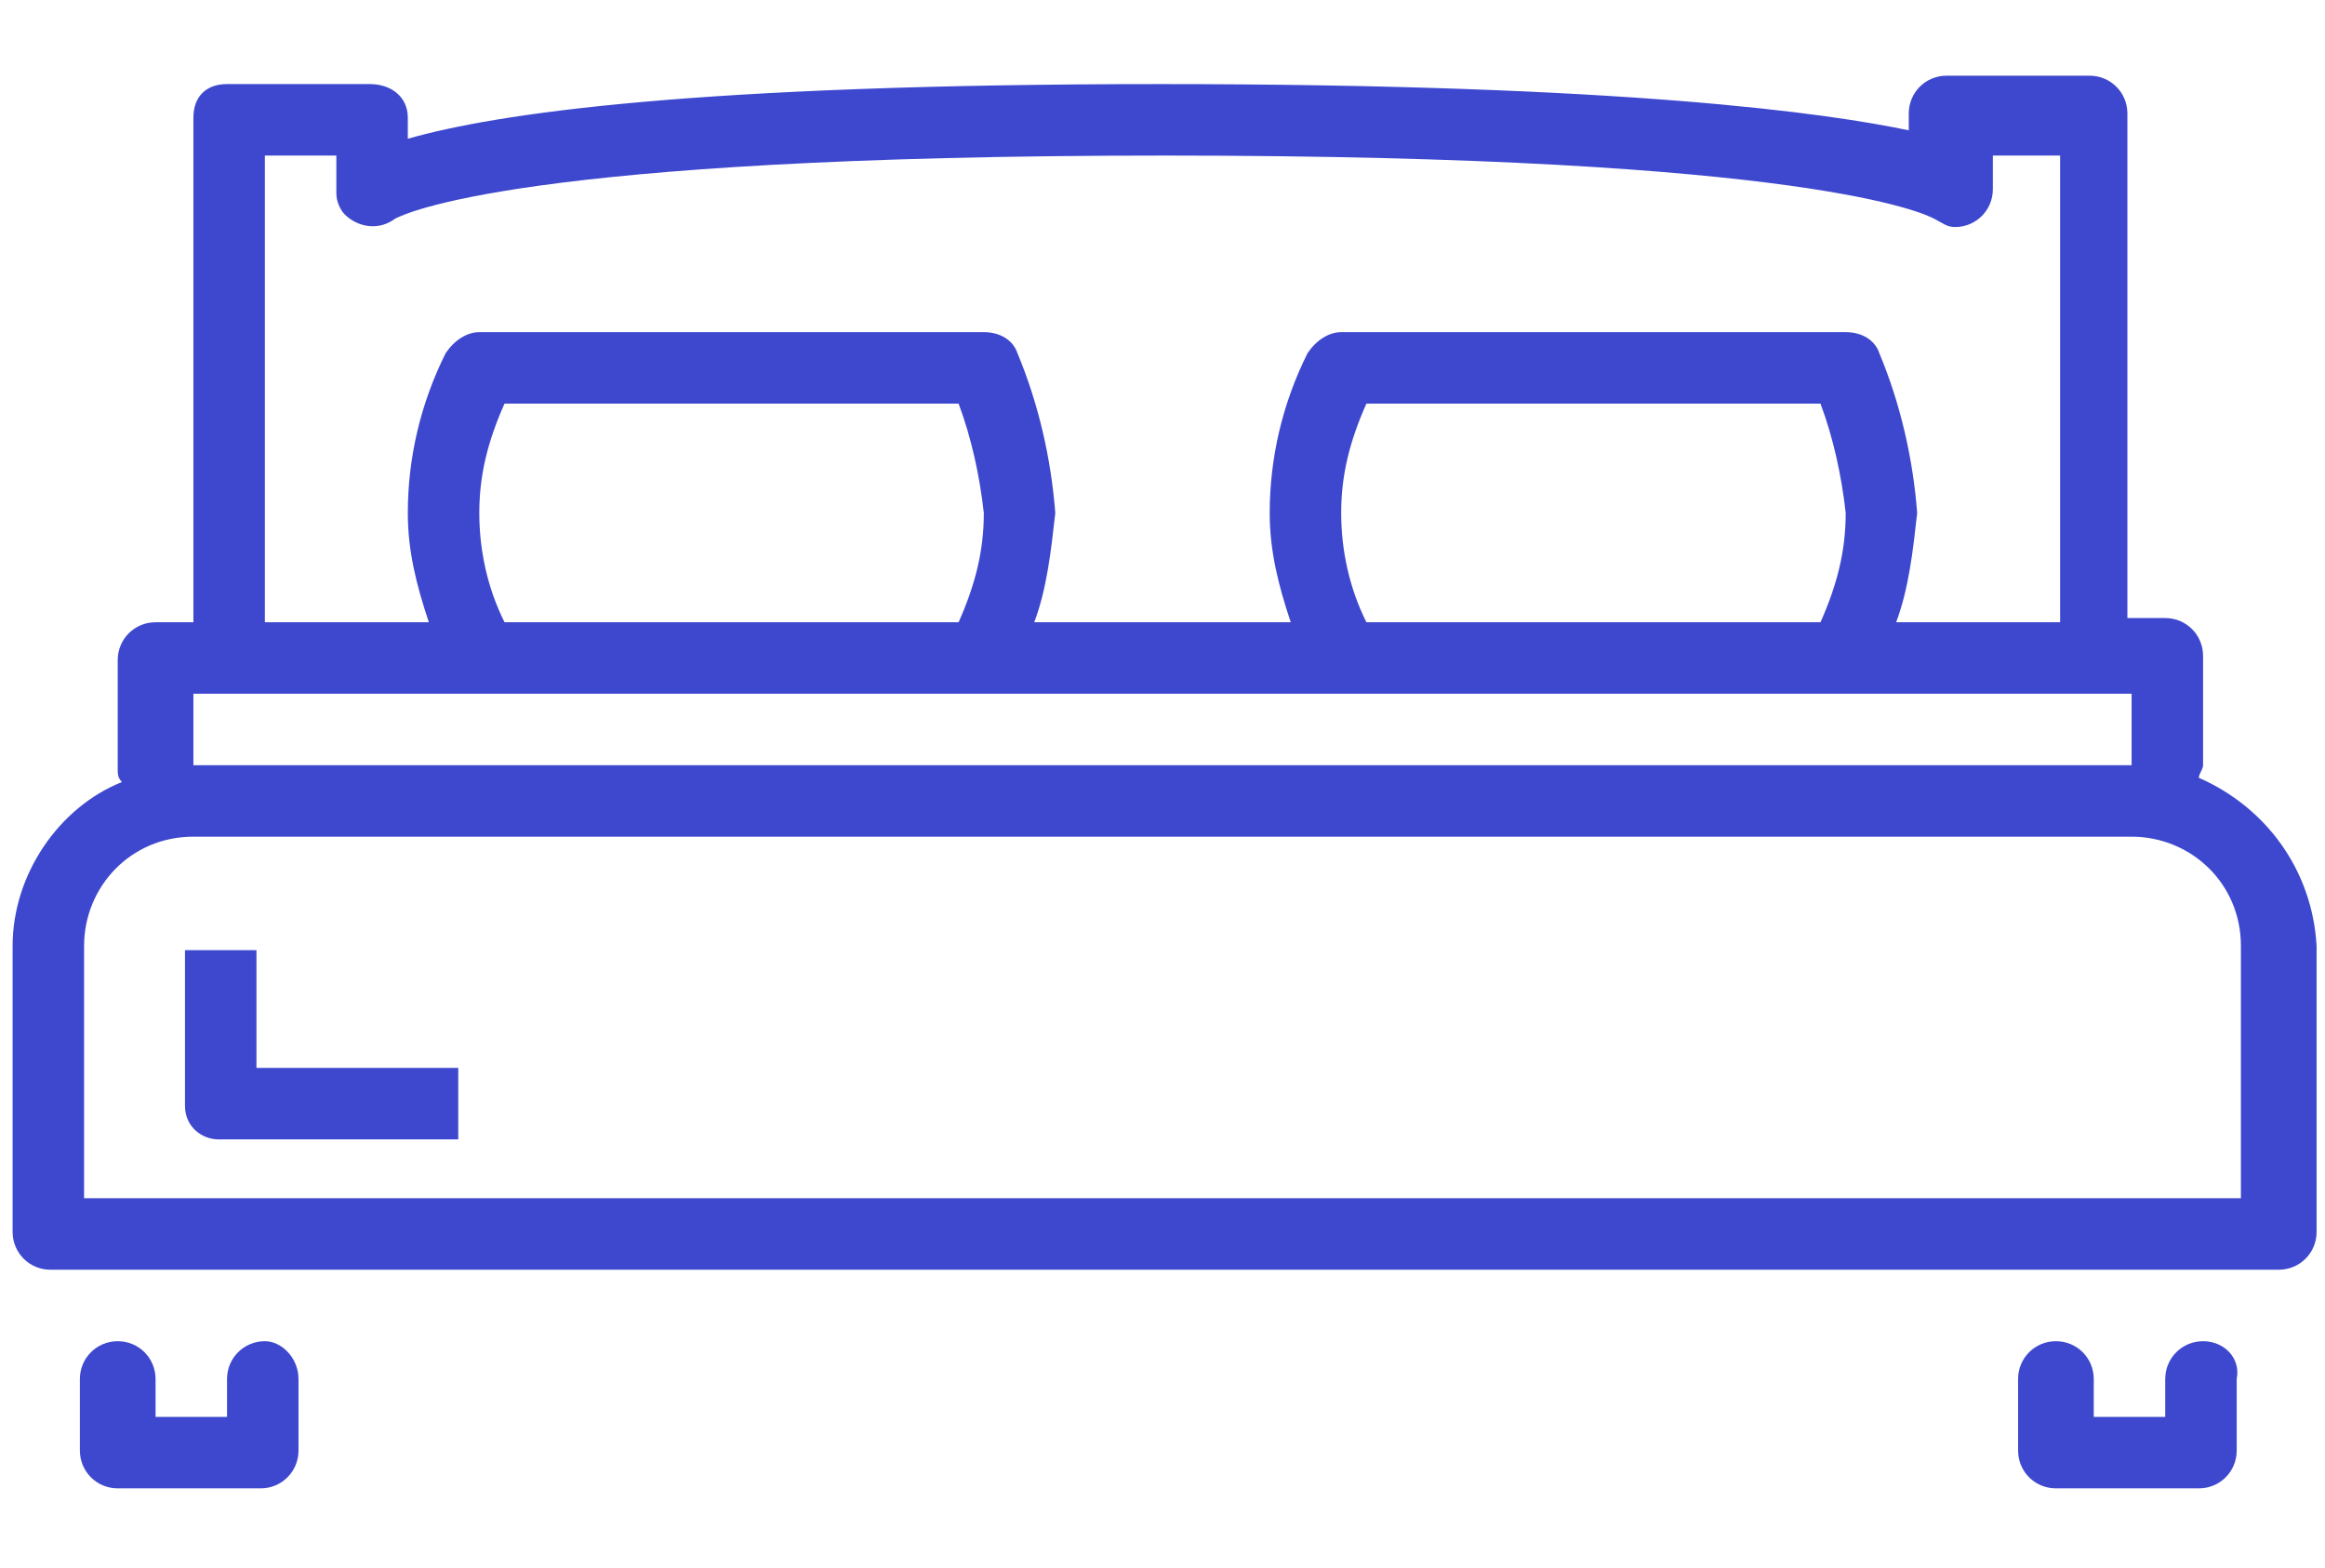 <?xml version="1.0" encoding="utf-8"?>
<!-- Generator: Adobe Illustrator 27.5.0, SVG Export Plug-In . SVG Version: 6.00 Build 0)  -->
<svg version="1.1" id="Layer_1" xmlns="http://www.w3.org/2000/svg" xmlns:xlink="http://www.w3.org/1999/xlink" x="0px" y="0px"
	 viewBox="0 0 55.3 37.3" style="enable-background:new 0 0 55.3 37.3;" xml:space="preserve">
<style type="text/css">
	.st0{fill:#3E48CE;}
</style>
<g>
	<path class="st0" d="M6.3,31.9c-0.5,0-0.9,0.4-0.9,0.9v0.9H3.7v-0.9c0-0.5-0.4-0.9-0.9-0.9c-0.5,0-0.9,0.4-0.9,0.9v1.7
		c0,0.5,0.4,0.9,0.9,0.9h3.4h0c0.5,0,0.9-0.4,0.9-0.9v-1.7C7.1,32.3,6.7,31.9,6.3,31.9z"/>
	<path class="st0" d="M52.4,31.9c-0.5,0-0.9,0.4-0.9,0.9v0.9h-1.7v-0.9c0-0.5-0.4-0.9-0.9-0.9c-0.5,0-0.9,0.4-0.9,0.9v1.7
		c0,0,0,0,0,0c0,0.5,0.4,0.9,0.9,0.9h3.4c0.5,0,0.9-0.4,0.9-0.9v-1.7C53.3,32.3,52.9,31.9,52.4,31.9z"/>
	<path class="st0" d="M52.3,18.5c0-0.1,0.1-0.2,0.1-0.3v-2.6c0-0.5-0.4-0.9-0.9-0.9h-0.9v-12c0-0.5-0.4-0.9-0.9-0.9h-3.4
		c-0.5,0-0.9,0.4-0.9,0.9v0.4C43.5,2.7,38.7,2,27.6,2C16.5,2,11.8,2.7,9.7,3.3V2.8c0,0,0,0,0,0C9.7,2.3,9.3,2,8.8,2H5.4
		C4.9,2,4.6,2.3,4.6,2.8v12H3.7c0,0,0,0,0,0c-0.5,0-0.9,0.4-0.9,0.9v2.6c0,0.1,0,0.2,0.1,0.3c-1.5,0.6-2.6,2.2-2.6,3.9v6.8
		c0,0.5,0.4,0.9,0.9,0.9h53v0c0.5,0,0.9-0.4,0.9-0.9v-6.8C55,20.7,53.9,19.2,52.3,18.5z M50.7,18.2H4.6v-1.7h6.8h12h8.5h12h6.8V18.2
		z M11.4,12.2c0-0.9,0.2-1.7,0.6-2.6h10.8c0.3,0.8,0.5,1.7,0.6,2.6c0,0.9-0.2,1.7-0.6,2.6H12C11.6,14,11.4,13.1,11.4,12.2z
		 M31.9,12.2c0-0.9,0.2-1.7,0.6-2.6h10.8c0.3,0.8,0.5,1.7,0.6,2.6c0,0.9-0.2,1.7-0.6,2.6H32.5C32.1,14,31.9,13.1,31.9,12.2z
		 M6.3,3.7H8v0.9c0,0.2,0.1,0.4,0.2,0.5C8.5,5.4,9,5.5,9.4,5.2c0.2-0.1,2.9-1.5,18.3-1.5s18.1,1.4,18.3,1.5c0.2,0.1,0.3,0.2,0.5,0.2
		c0.5,0,0.9-0.4,0.9-0.9V3.7H49v11.1h-3.9c0.3-0.8,0.4-1.7,0.5-2.6c-0.1-1.3-0.4-2.6-0.9-3.8c-0.1-0.3-0.4-0.5-0.8-0.5h-12
		c-0.3,0-0.6,0.2-0.8,0.5c-0.6,1.2-0.9,2.5-0.9,3.8c0,0.9,0.2,1.7,0.5,2.6h-6.1c0.3-0.8,0.4-1.7,0.5-2.6c-0.1-1.3-0.4-2.6-0.9-3.8
		c-0.1-0.3-0.4-0.5-0.8-0.5h-12c-0.3,0-0.6,0.2-0.8,0.5c-0.6,1.2-0.9,2.5-0.9,3.8c0,0.9,0.2,1.7,0.5,2.6H6.3V3.7z M53.3,28.5H2v-6
		c0-1.4,1.1-2.6,2.6-2.6h46.1c1.4,0,2.6,1.1,2.6,2.6V28.5z"/>
	<path class="st0" d="M6.1,22.6H4.4v3.7c0,0.5,0.4,0.8,0.8,0.8c0,0,0,0,0,0h5.7v-1.7H6.1V22.6z"/>
</g>
</svg>
